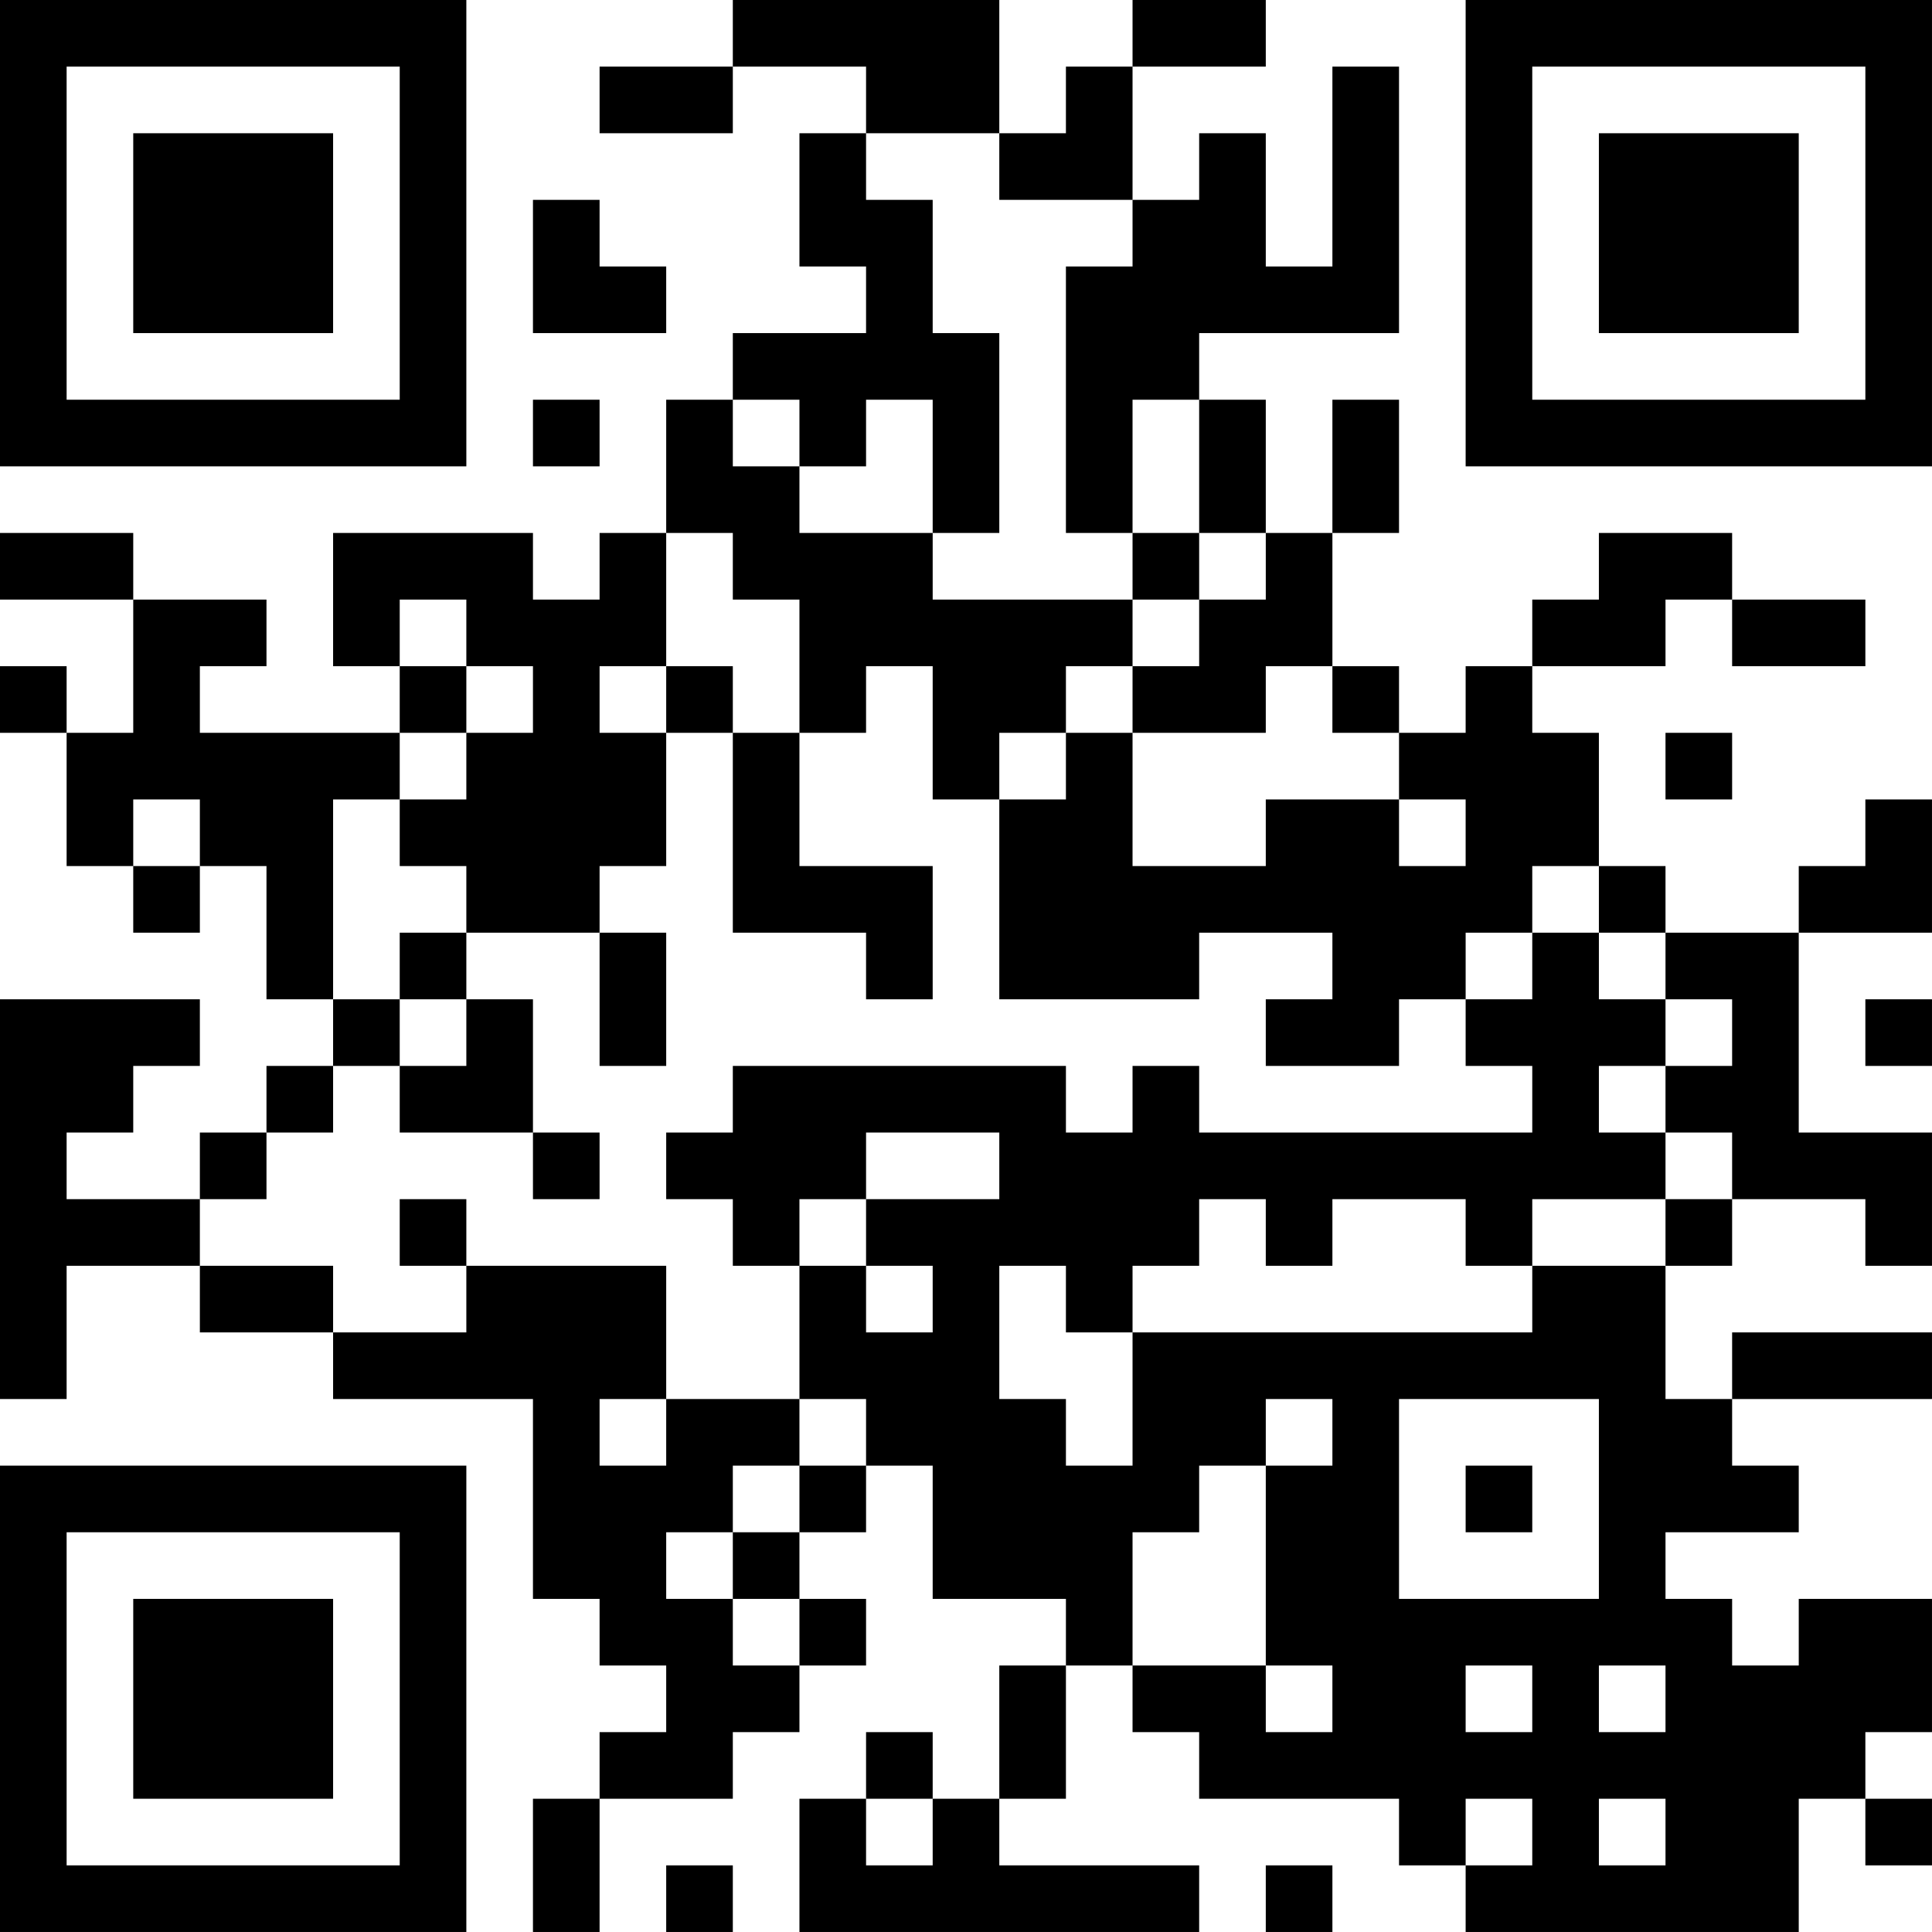 <?xml version="1.0" encoding="UTF-8"?>
<svg xmlns="http://www.w3.org/2000/svg" version="1.1" width="400" height="400" viewBox="0 0 400 400"><rect x="0" y="0" width="400" height="400" fill="#ffffff"/><g transform="scale(13.793)"><g transform="translate(0,0)"><path fill-rule="evenodd" d="M11 0L11 1L9 1L9 2L11 2L11 1L13 1L13 2L12 2L12 4L13 4L13 5L11 5L11 6L10 6L10 8L9 8L9 9L8 9L8 8L5 8L5 10L6 10L6 11L3 11L3 10L4 10L4 9L2 9L2 8L0 8L0 9L2 9L2 11L1 11L1 10L0 10L0 11L1 11L1 13L2 13L2 14L3 14L3 13L4 13L4 15L5 15L5 16L4 16L4 17L3 17L3 18L1 18L1 17L2 17L2 16L3 16L3 15L0 15L0 21L1 21L1 19L3 19L3 20L5 20L5 21L8 21L8 24L9 24L9 25L10 25L10 26L9 26L9 27L8 27L8 29L9 29L9 27L11 27L11 26L12 26L12 25L13 25L13 24L12 24L12 23L13 23L13 22L14 22L14 24L16 24L16 25L15 25L15 27L14 27L14 26L13 26L13 27L12 27L12 29L18 29L18 28L15 28L15 27L16 27L16 25L17 25L17 26L18 26L18 27L21 27L21 28L22 28L22 29L27 29L27 27L28 27L28 28L29 28L29 27L28 27L28 26L29 26L29 24L27 24L27 25L26 25L26 24L25 24L25 23L27 23L27 22L26 22L26 21L29 21L29 20L26 20L26 21L25 21L25 19L26 19L26 18L28 18L28 19L29 19L29 17L27 17L27 14L29 14L29 12L28 12L28 13L27 13L27 14L25 14L25 13L24 13L24 11L23 11L23 10L25 10L25 9L26 9L26 10L28 10L28 9L26 9L26 8L24 8L24 9L23 9L23 10L22 10L22 11L21 11L21 10L20 10L20 8L21 8L21 6L20 6L20 8L19 8L19 6L18 6L18 5L21 5L21 1L20 1L20 4L19 4L19 2L18 2L18 3L17 3L17 1L19 1L19 0L17 0L17 1L16 1L16 2L15 2L15 0ZM13 2L13 3L14 3L14 5L15 5L15 8L14 8L14 6L13 6L13 7L12 7L12 6L11 6L11 7L12 7L12 8L14 8L14 9L17 9L17 10L16 10L16 11L15 11L15 12L14 12L14 10L13 10L13 11L12 11L12 9L11 9L11 8L10 8L10 10L9 10L9 11L10 11L10 13L9 13L9 14L7 14L7 13L6 13L6 12L7 12L7 11L8 11L8 10L7 10L7 9L6 9L6 10L7 10L7 11L6 11L6 12L5 12L5 15L6 15L6 16L5 16L5 17L4 17L4 18L3 18L3 19L5 19L5 20L7 20L7 19L10 19L10 21L9 21L9 22L10 22L10 21L12 21L12 22L11 22L11 23L10 23L10 24L11 24L11 25L12 25L12 24L11 24L11 23L12 23L12 22L13 22L13 21L12 21L12 19L13 19L13 20L14 20L14 19L13 19L13 18L15 18L15 17L13 17L13 18L12 18L12 19L11 19L11 18L10 18L10 17L11 17L11 16L16 16L16 17L17 17L17 16L18 16L18 17L23 17L23 16L22 16L22 15L23 15L23 14L24 14L24 15L25 15L25 16L24 16L24 17L25 17L25 18L23 18L23 19L22 19L22 18L20 18L20 19L19 19L19 18L18 18L18 19L17 19L17 20L16 20L16 19L15 19L15 21L16 21L16 22L17 22L17 20L23 20L23 19L25 19L25 18L26 18L26 17L25 17L25 16L26 16L26 15L25 15L25 14L24 14L24 13L23 13L23 14L22 14L22 15L21 15L21 16L19 16L19 15L20 15L20 14L18 14L18 15L15 15L15 12L16 12L16 11L17 11L17 13L19 13L19 12L21 12L21 13L22 13L22 12L21 12L21 11L20 11L20 10L19 10L19 11L17 11L17 10L18 10L18 9L19 9L19 8L18 8L18 6L17 6L17 8L16 8L16 4L17 4L17 3L15 3L15 2ZM8 3L8 5L10 5L10 4L9 4L9 3ZM8 6L8 7L9 7L9 6ZM17 8L17 9L18 9L18 8ZM10 10L10 11L11 11L11 14L13 14L13 15L14 15L14 13L12 13L12 11L11 11L11 10ZM25 11L25 12L26 12L26 11ZM2 12L2 13L3 13L3 12ZM6 14L6 15L7 15L7 16L6 16L6 17L8 17L8 18L9 18L9 17L8 17L8 15L7 15L7 14ZM9 14L9 16L10 16L10 14ZM28 15L28 16L29 16L29 15ZM6 18L6 19L7 19L7 18ZM19 21L19 22L18 22L18 23L17 23L17 25L19 25L19 26L20 26L20 25L19 25L19 22L20 22L20 21ZM21 21L21 24L24 24L24 21ZM22 22L22 23L23 23L23 22ZM22 25L22 26L23 26L23 25ZM24 25L24 26L25 26L25 25ZM13 27L13 28L14 28L14 27ZM22 27L22 28L23 28L23 27ZM24 27L24 28L25 28L25 27ZM10 28L10 29L11 29L11 28ZM19 28L19 29L20 29L20 28ZM0 0L0 7L7 7L7 0ZM1 1L1 6L6 6L6 1ZM2 2L2 5L5 5L5 2ZM22 0L22 7L29 7L29 0ZM23 1L23 6L28 6L28 1ZM24 2L24 5L27 5L27 2ZM0 22L0 29L7 29L7 22ZM1 23L1 28L6 28L6 23ZM2 24L2 27L5 27L5 24Z" fill="#000000"/></g></g></svg>
